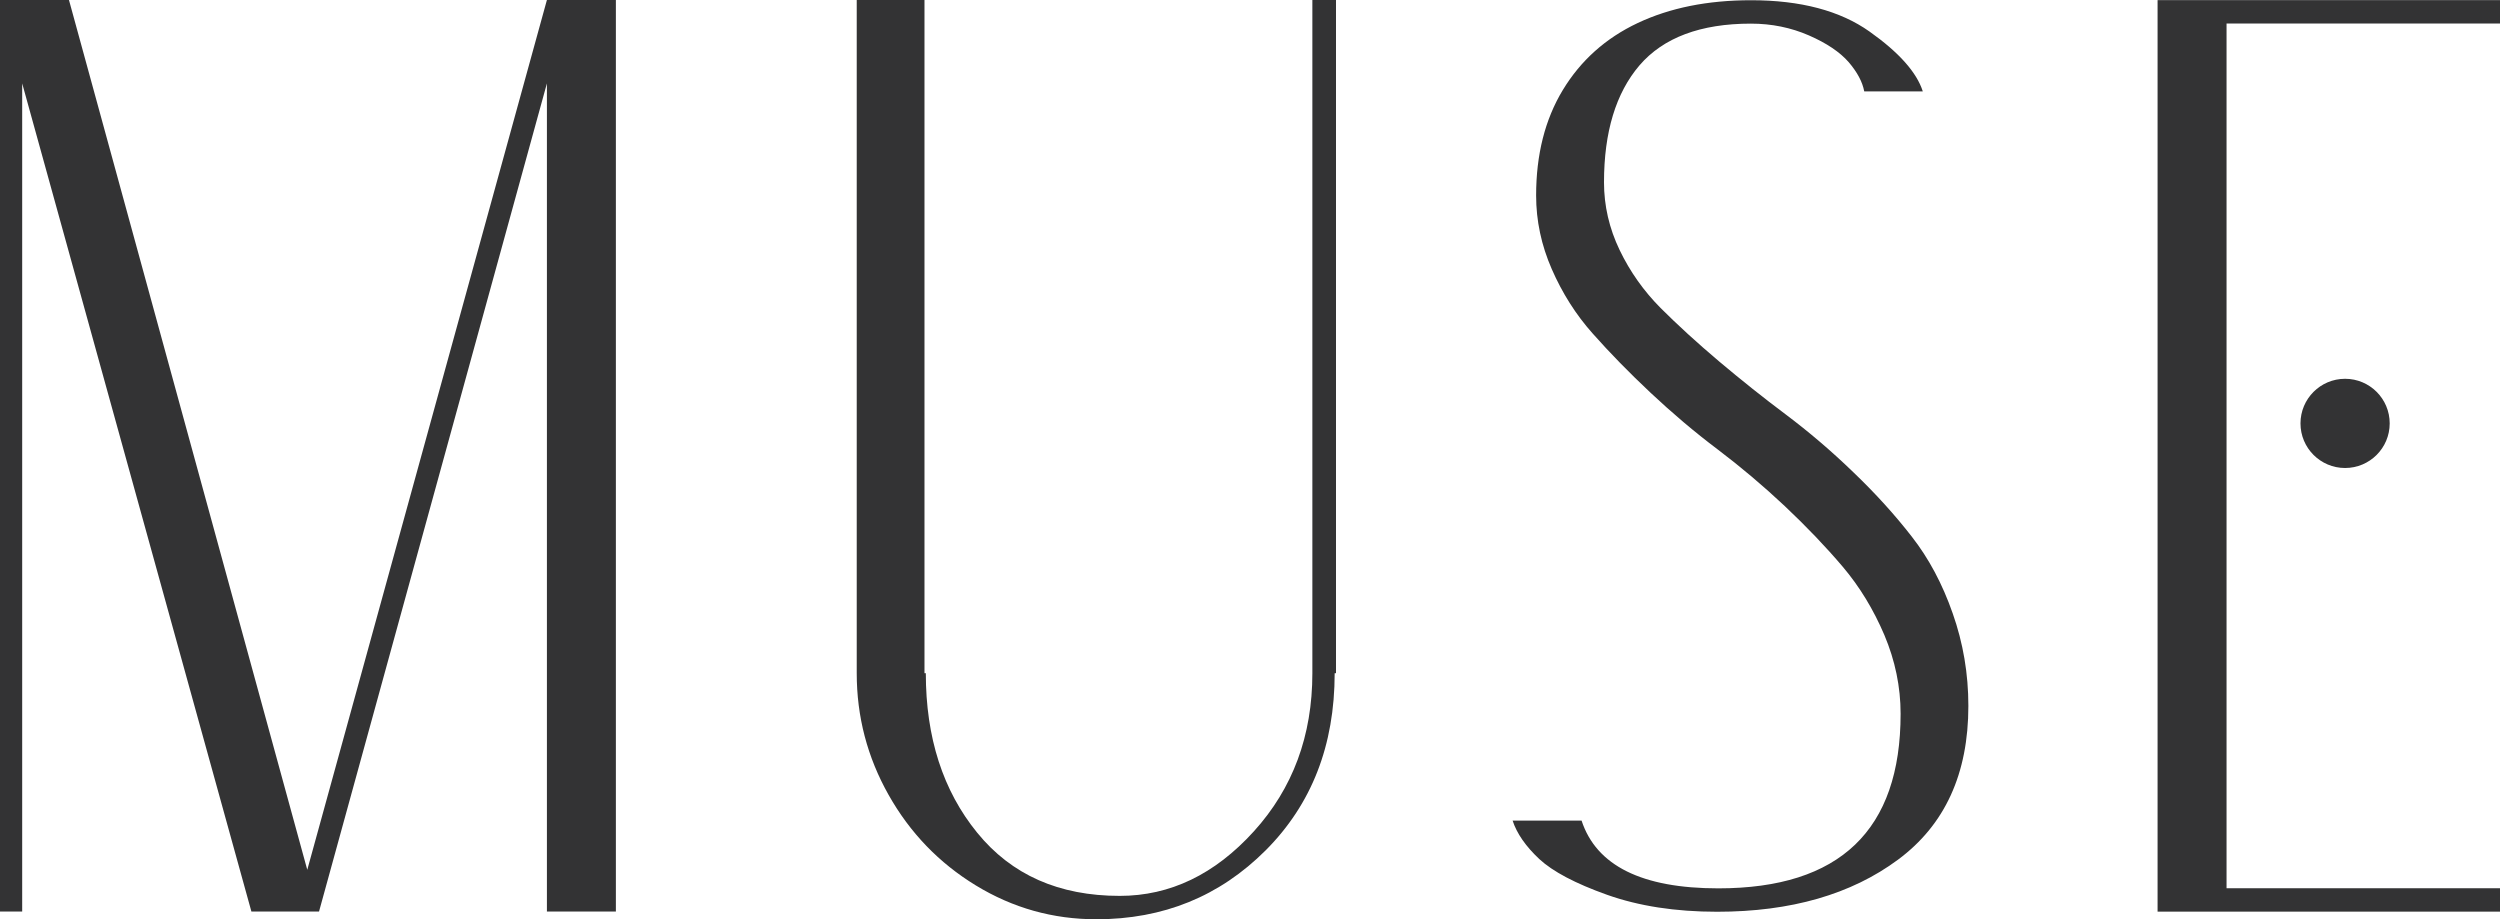 <?xml version="1.0" encoding="UTF-8" standalone="no"?>
<!-- Generator: Adobe Illustrator 26.1.0, SVG Export Plug-In . SVG Version: 6.00 Build 0)  -->

<svg
   version="1.1"
   id="Ebene_1"
   x="0px"
   y="0px"
   viewBox="0 0 206.25 75.84"
   xml:space="preserve"
   sodipodi:docname="muse_logo_v3.svg"
   width="206.25"
   height="75.84"
   inkscape:version="1.2 (dc2aedaf03, 2022-05-15)"
   xmlns:inkscape="http://www.inkscape.org/namespaces/inkscape"
   xmlns:sodipodi="http://sodipodi.sourceforge.net/DTD/sodipodi-0.dtd"
   xmlns="http://www.w3.org/2000/svg"
   xmlns:svg="http://www.w3.org/2000/svg"><defs
   id="defs67" /><sodipodi:namedview
   id="namedview65"
   pagecolor="#505050"
   bordercolor="#eeeeee"
   borderopacity="1"
   inkscape:pageshadow="0"
   inkscape:pageopacity="0"
   inkscape:pagecheckerboard="0"
   showgrid="false"
   inkscape:zoom="1.2566962"
   inkscape:cx="65.250456"
   inkscape:cy="19.097694"
   inkscape:window-width="1920"
   inkscape:window-height="1009"
   inkscape:window-x="1912"
   inkscape:window-y="-8"
   inkscape:window-maximized="1"
   inkscape:current-layer="Ebene_1"
   inkscape:showpageshadow="2"
   inkscape:deskcolor="#505050" />
<style
   type="text/css"
   id="style2">
	.st0{fill:#333334;}
</style>
<g
   id="g14"
   transform="translate(-317.16,-215.9)">
	<path
   class="st0"
   d="m 362.28,215.9 h 5.69 v 75.2 h -5.69 v -68.32 l -18.8,68.32 h -5.58 l -18.91,-68.32 v 68.32 h -1.83 v -75.2 h 5.69 l 19.66,71.76 z"
   id="path4" />
	<path
   class="st0"
   d="m 425.45,215.9 h 1.93 v 55.54 h -0.11 c 0,5.95 -1.9,10.81 -5.69,14.61 -3.8,3.8 -8.45,5.69 -13.97,5.69 -3.58,0 -6.89,-0.93 -9.94,-2.79 -3.05,-1.86 -5.44,-4.35 -7.2,-7.47 -1.76,-3.12 -2.63,-6.46 -2.63,-10.04 V 215.9 h 5.59 v 55.54 h 0.11 c 0,5.3 1.41,9.69 4.24,13.16 2.83,3.48 6.75,5.21 11.76,5.21 4.15,0 7.84,-1.77 11.06,-5.32 3.22,-3.55 4.83,-7.9 4.83,-13.05 V 215.9 Z"
   id="path6" />
	<path
   class="st0"
   d="m 449.49,230.94 c 0,1.93 0.43,3.8 1.29,5.59 0.86,1.79 1.99,3.38 3.38,4.78 1.4,1.4 3.01,2.87 4.83,4.41 1.83,1.54 3.67,3.01 5.53,4.4 1.86,1.4 3.71,2.97 5.53,4.73 1.83,1.75 3.44,3.53 4.83,5.32 1.4,1.79 2.53,3.9 3.38,6.34 0.86,2.44 1.29,4.98 1.29,7.63 0,5.59 -1.93,9.81 -5.8,12.68 -3.87,2.87 -8.85,4.3 -14.93,4.3 -3.44,0 -6.46,-0.47 -9.08,-1.4 -2.61,-0.93 -4.48,-1.92 -5.59,-2.95 -1.11,-1.04 -1.85,-2.1 -2.2,-3.17 h 5.69 c 1.22,3.72 4.98,5.59 11.28,5.59 10.03,0 15.04,-4.8 15.04,-14.4 0,-2.22 -0.45,-4.39 -1.34,-6.5 -0.9,-2.11 -2.04,-3.99 -3.44,-5.64 -1.4,-1.65 -2.99,-3.31 -4.78,-5 -1.79,-1.68 -3.64,-3.24 -5.53,-4.67 -1.9,-1.43 -3.74,-2.99 -5.53,-4.67 -1.79,-1.68 -3.38,-3.31 -4.78,-4.89 -1.4,-1.57 -2.52,-3.35 -3.38,-5.32 -0.86,-1.97 -1.29,-3.99 -1.29,-6.07 0,-3.37 0.73,-6.27 2.2,-8.7 1.47,-2.43 3.53,-4.28 6.18,-5.53 2.65,-1.25 5.76,-1.88 9.35,-1.88 4.08,0 7.34,0.86 9.77,2.58 2.43,1.72 3.9,3.37 4.4,4.94 h -4.83 c -0.15,-0.79 -0.58,-1.59 -1.29,-2.42 -0.72,-0.82 -1.81,-1.56 -3.28,-2.2 -1.47,-0.64 -3.06,-0.97 -4.78,-0.97 -4.15,0 -7.22,1.15 -9.19,3.44 -1.95,2.28 -2.93,5.5 -2.93,9.65 z"
   id="path8" />
	<path
   class="st0"
   d="m 523.41,217.84 h -22.56 v 30.08 0 1.83 0 39.43 h 22.56 v 1.93 h -28.25 v -75.2 h 28.25 z"
   id="path10" />
	<circle
   class="st0"
   cx="510.63"
   cy="250.83"
   r="3.68"
   id="circle12" />
</g>

</svg>
